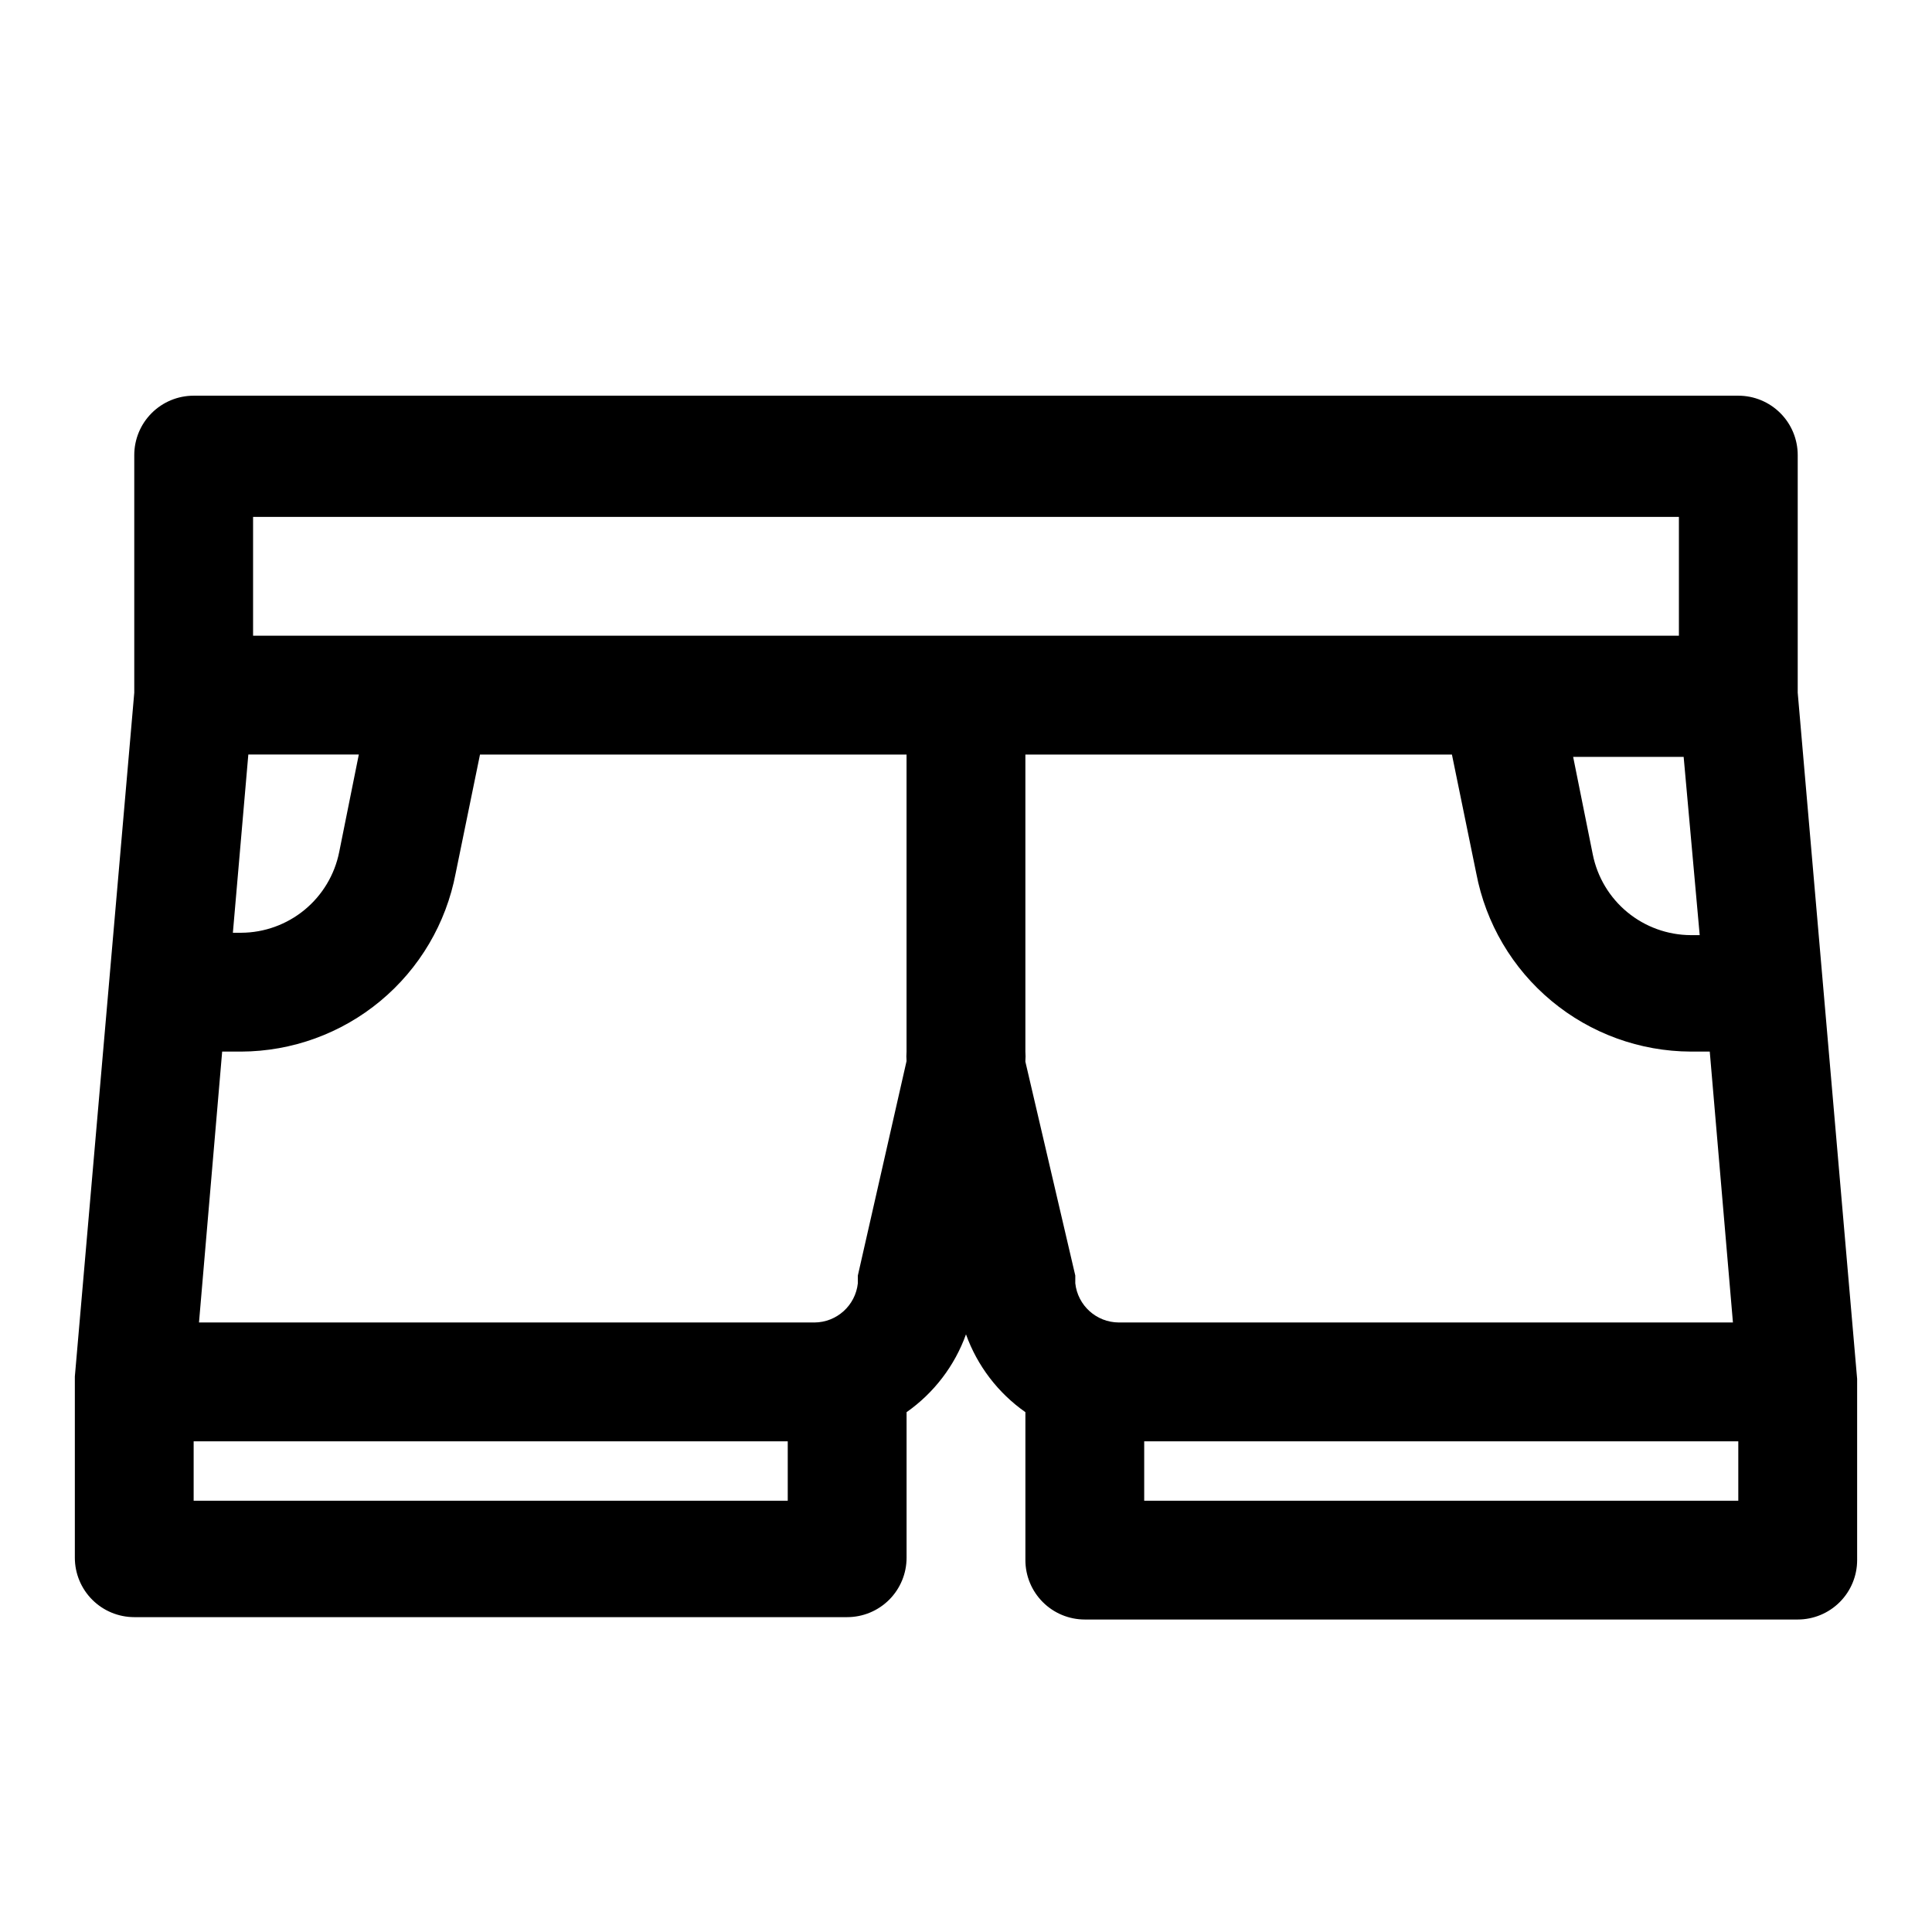 <?xml version="1.0" encoding="UTF-8"?>
<!-- Uploaded to: SVG Repo, www.svgrepo.com, Generator: SVG Repo Mixer Tools -->
<svg fill="#000000" width="800px" height="800px" version="1.1" viewBox="144 144 512 512" xmlns="http://www.w3.org/2000/svg">
 <path d="m636.16 510.21v-0.789l-15.746-181.84v-62.977 0.004c0-4.176-1.656-8.184-4.609-11.133-2.953-2.953-6.957-4.613-11.133-4.613h-409.35c-4.176 0-8.18 1.66-11.133 4.613-2.949 2.949-4.609 6.957-4.609 11.133v62.977l-15.746 181.21v0.789 0 47.23c0 4.176 1.66 8.18 4.613 11.133s6.957 4.613 11.133 4.613h188.93c4.176 0 8.18-1.66 11.133-4.613s4.609-6.957 4.609-11.133v-38.574c7.246-5.086 12.746-12.289 15.746-20.621 2.996 8.332 8.496 15.535 15.742 20.621v39.203c0 4.176 1.66 8.18 4.613 11.133 2.949 2.953 6.957 4.613 11.133 4.613h188.93c4.176 0 8.18-1.66 11.133-4.613 2.953-2.953 4.613-6.957 4.613-11.133zm-41.723-118.39h-2.363c-6.133-0.027-12.07-2.176-16.805-6.074-4.734-3.902-7.973-9.32-9.172-15.34l-5.195-25.82h29.285zm-383.37-110.84h377.86v31.488h-377.86zm-1.258 62.977h29.281l-5.195 25.82c-1.199 6.016-4.438 11.434-9.172 15.336-4.734 3.902-10.672 6.051-16.805 6.078h-2.203zm142.95 197.75h-157.44v-15.746h157.44zm18.578-59.672v2.047c-0.637 5.879-5.578 10.348-11.492 10.391h-163.11l6.141-71.793 5.039 0.004c13.48-0.055 26.527-4.797 36.895-13.418 10.371-8.617 17.418-20.57 19.941-33.816l6.453-31.488h113.04v78.723c-0.062 0.836-0.062 1.68 0 2.516zm44.398-56.836c0.062-0.836 0.062-1.68 0-2.516v-78.719h113.04l6.453 31.488v-0.004c2.523 13.246 9.57 25.199 19.941 33.816 10.371 8.621 23.414 13.363 36.895 13.418h5.039l6.141 71.789h-162.79c-5.914-0.043-10.855-4.512-11.492-10.391v-2.047l-13.227-56.676zm188.93 116.51h-157.44v-15.746h157.44z"/>
</svg>
